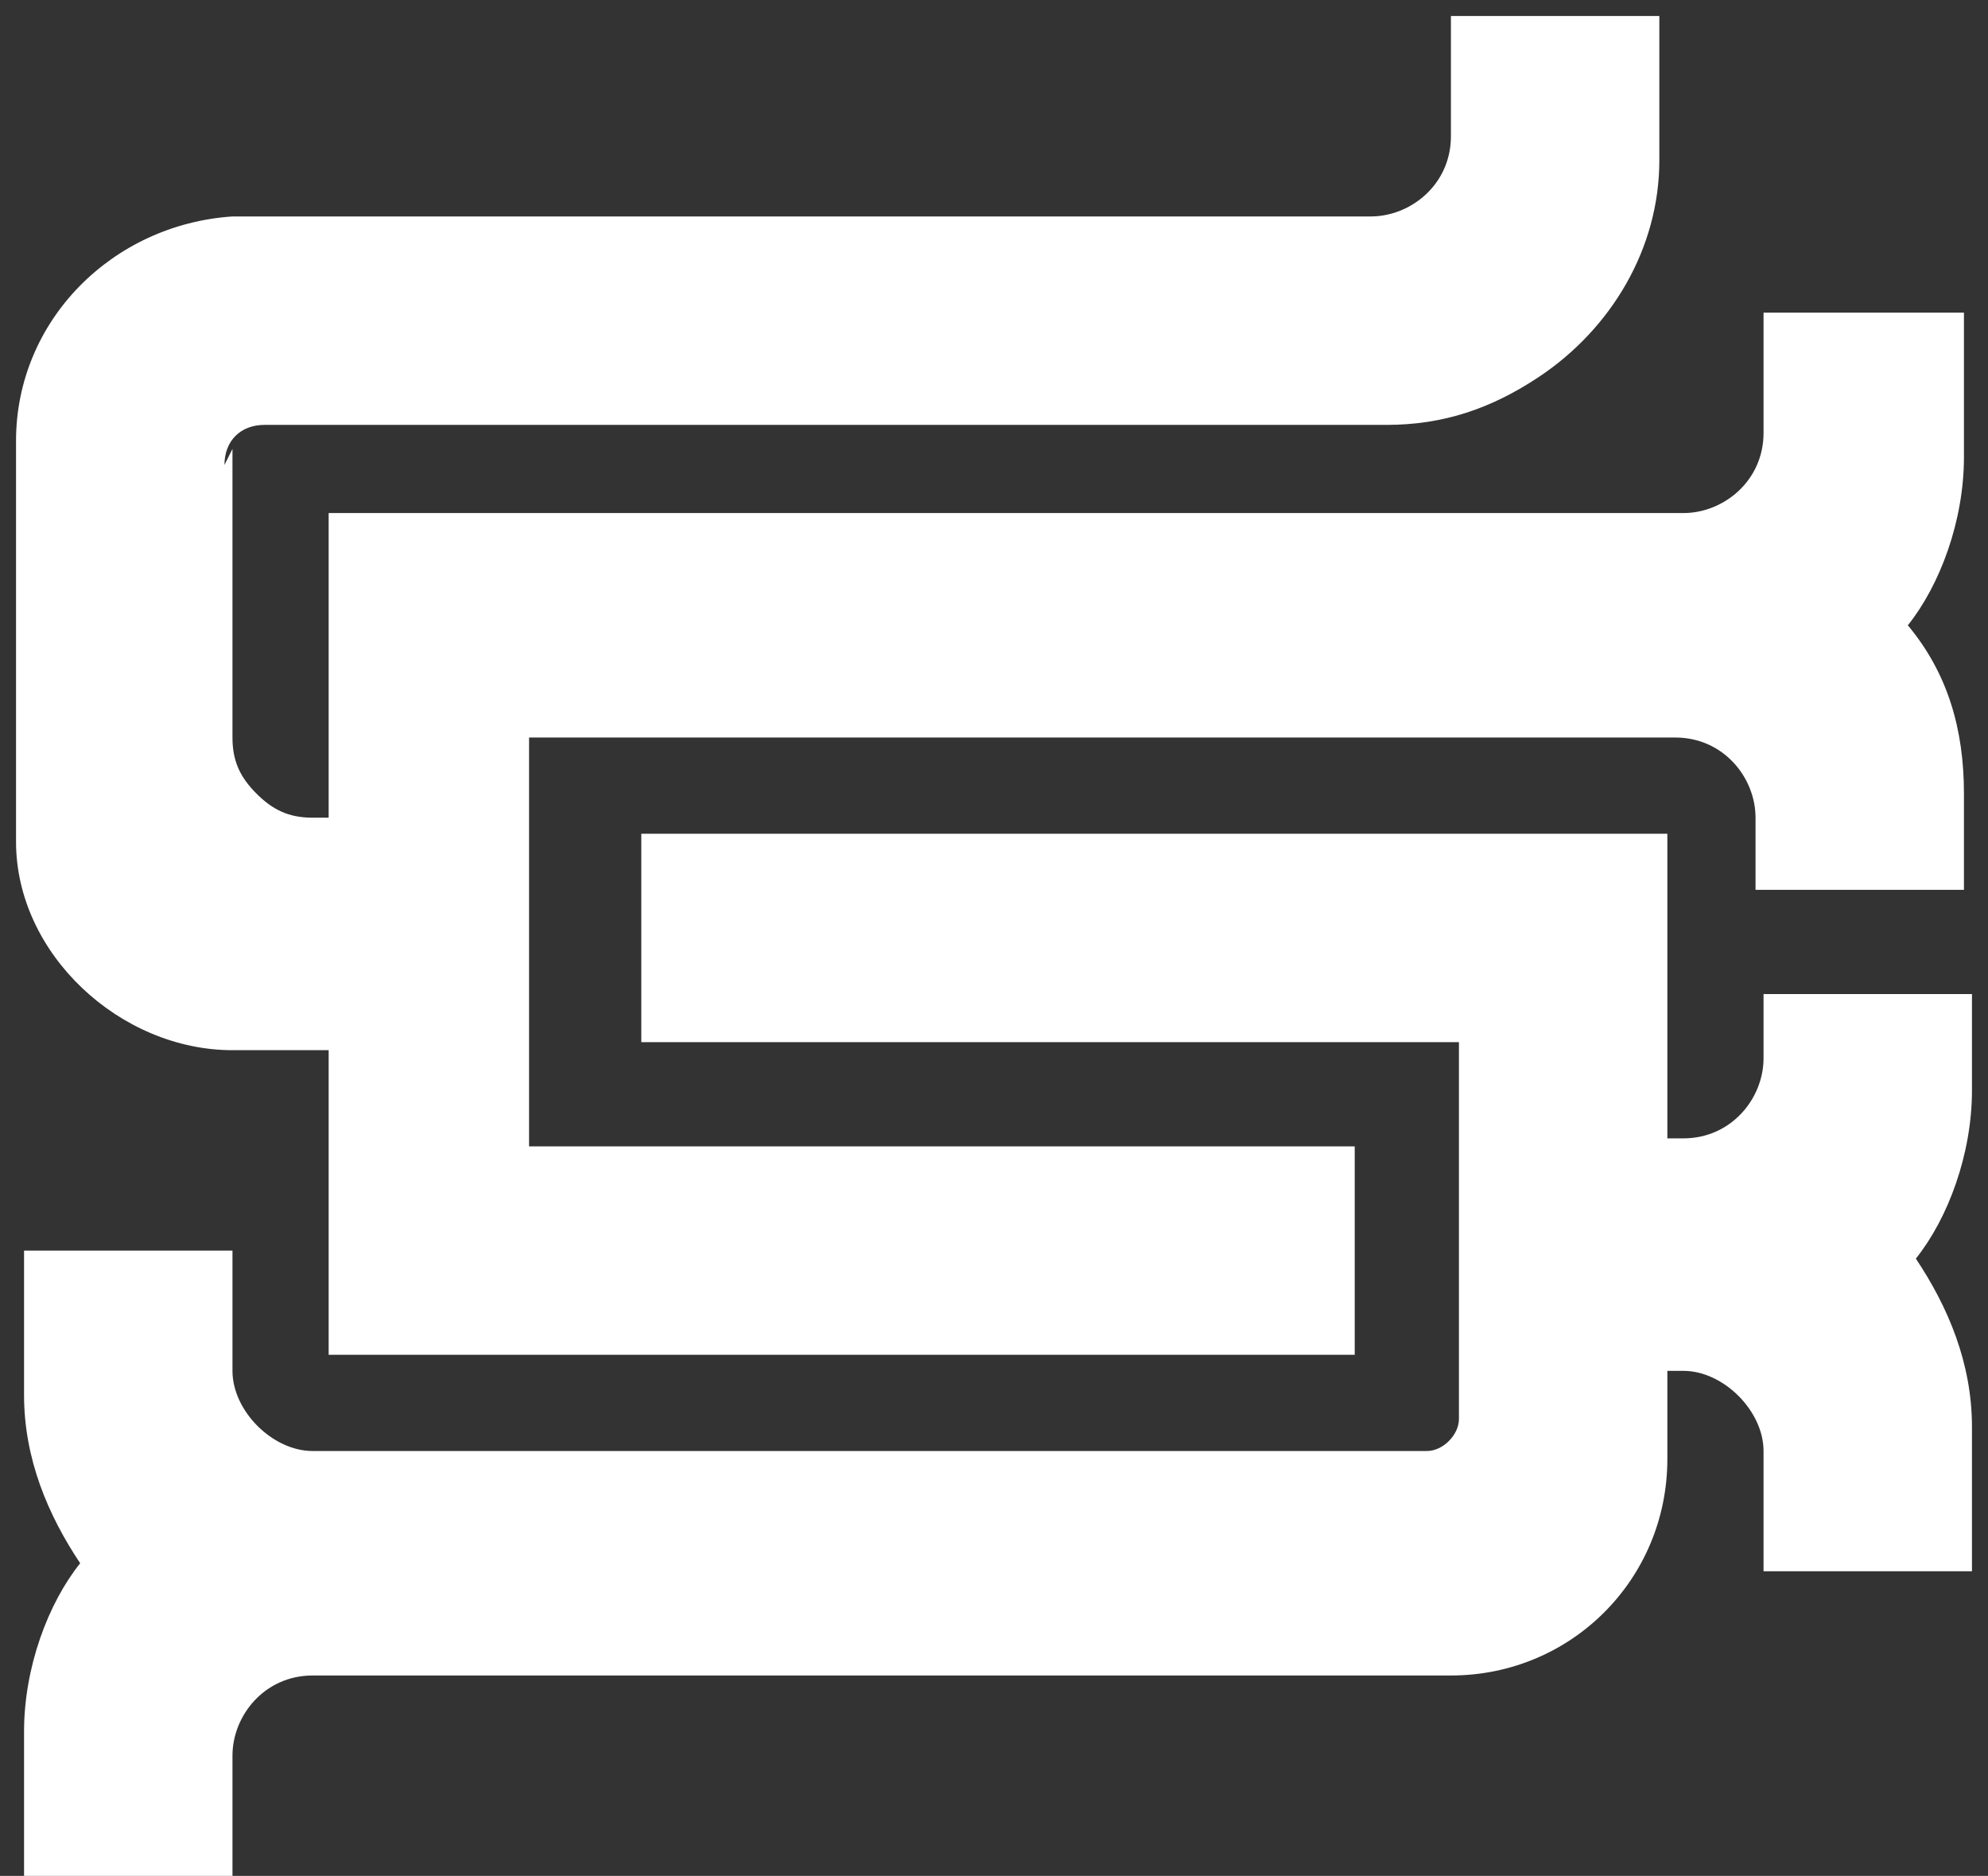 <svg xmlns="http://www.w3.org/2000/svg" viewBox="0 0 24.8 23.4"><rect x="0" y="0" width="24.8" height="23.4" fill="#333333" stroke="none"/><defs><style>      .cls-1 {        fill: #fff;      }    </style></defs><g><g id="Layer_1"><g><path class="cls-1" d="M2.8,5.8c0-.3.2-.5.5-.5h14c.7,0,1.3-.2,1.9-.6.9-.6,1.5-1.6,1.5-2.7V.2h-2.6v1.5c0,.6-.5,1-1,1H2.9C1.4,2.8.2,4,.2,5.5v5H.2c0,1.4,1.3,2.6,2.7,2.6h1.2v3.8h12.8v-2.6H6.6v-5.1h14.3c.6,0,1,.5,1,1v.9h2.6v-1.2c0-.8-.2-1.5-.7-2.1.4-.5.7-1.3.7-2.1v-1.8h.1s-2.6,0-2.6,0v1.5c0,.6-.5,1-1,1H4.1v3.8h-.2c-.3,0-.5-.1-.7-.3s-.3-.4-.3-.7v-3.6Z"></path><path class="cls-1" d="M22,13.2c0,.5-.4,1-1,1h-.2v-3.8H8v2.6h10.2v4.7c0,.2-.2.4-.4.4H3.9c-.5,0-1-.5-1-1v-1.5H.3v1.8c0,.8.3,1.5.7,2.1-.4.5-.7,1.3-.7,2.1v1.8h2.6v-1.5c0-.5.4-1,1-1h14.2c1.5,0,2.7-1.2,2.7-2.7v-1.1h.2c.5,0,1,.5,1,1v1.5h2.6v-1.8c0-.8-.3-1.5-.7-2.1.4-.5.7-1.3.7-2.1v-1.2h-2.6s0,.9,0,.9Z"></path></g></g></g></svg>